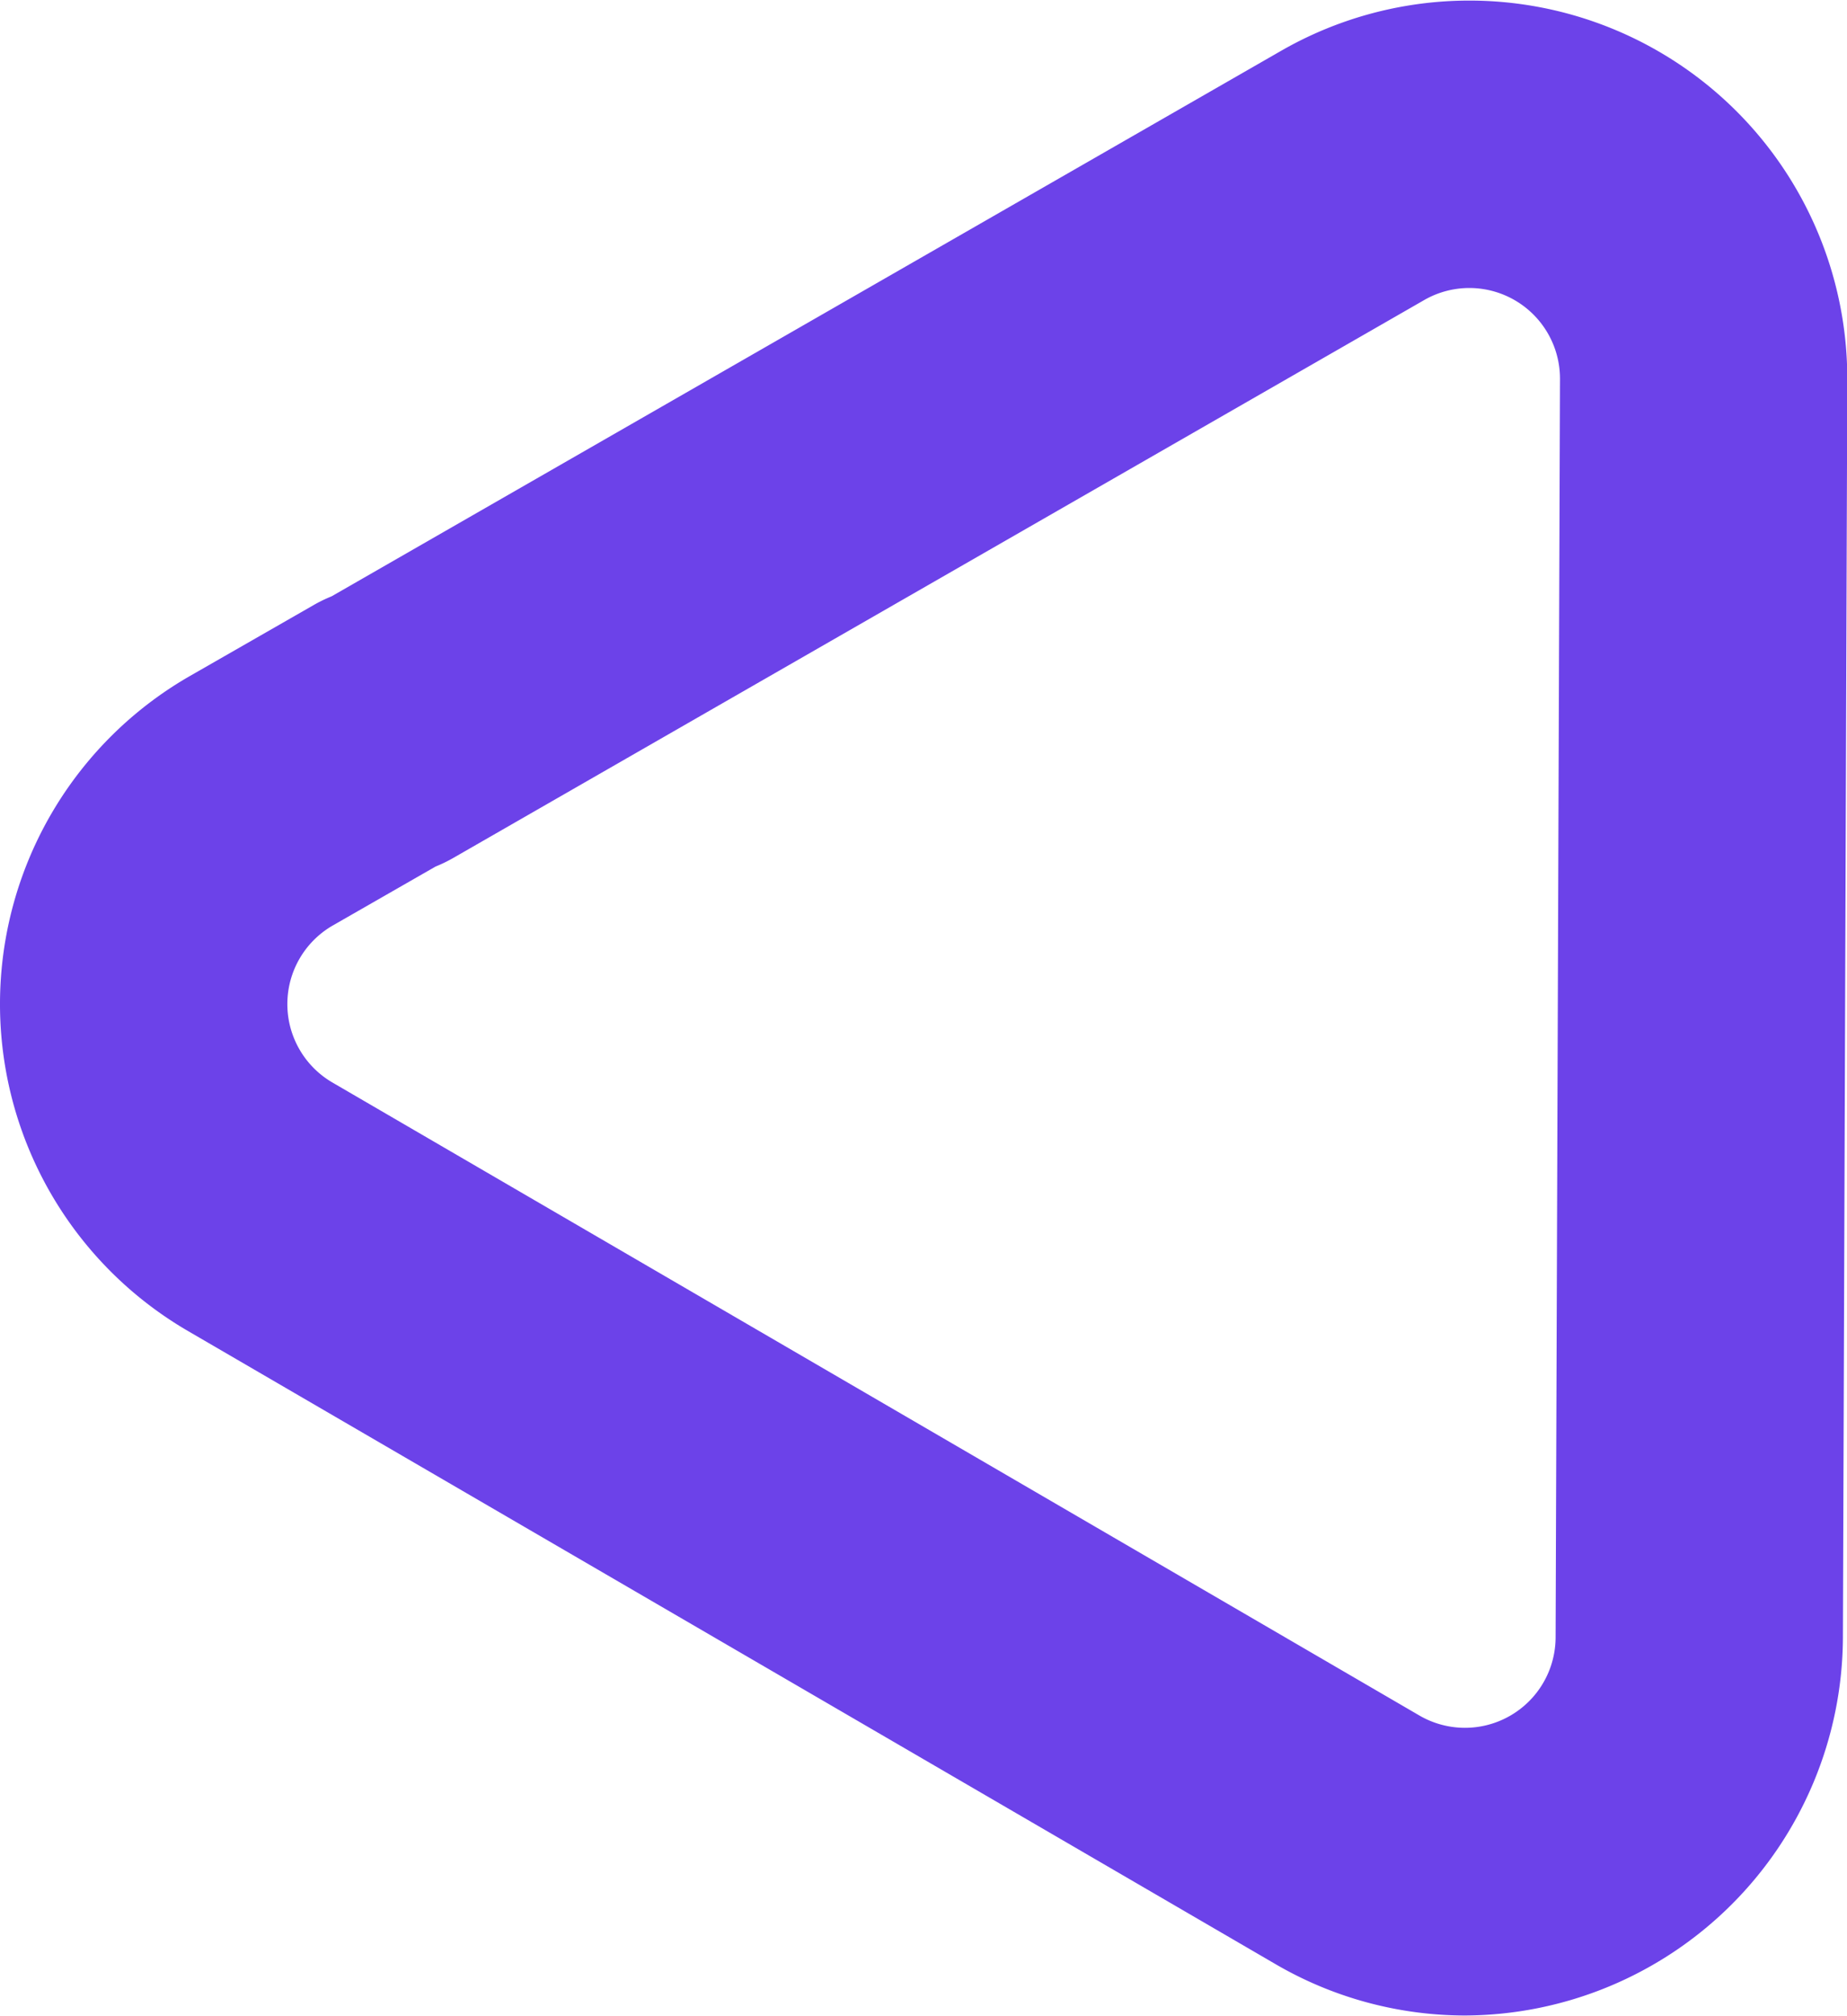 <svg xmlns="http://www.w3.org/2000/svg" width="25.715" height="28.047" viewBox="0 0 25.715 28.047">
  <g id="Group_108400" data-name="Group 108400" transform="translate(2 2.003)">
    <g id="Group_108401" data-name="Group 108401" transform="translate(0 0)">
      <path id="Path_71856" data-name="Path 71856" d="M26.952,34.6a5.25,5.25,0,0,1-2.646-.722L9.175,25.075a5.262,5.262,0,0,1,.032-9.114l1.721-.986a2.018,2.018,0,0,1,.249-.121L24.4,7.262a5.262,5.262,0,0,1,7.879,4.583l-.061,17.507A5.282,5.282,0,0,1,26.952,34.6ZM12.624,18.614l-1.429.819a1.262,1.262,0,0,0-.008,2.185l15.131,8.806a1.262,1.262,0,0,0,1.9-1.086l.061-17.507a1.262,1.262,0,0,0-1.889-1.1L12.878,18.49A2.018,2.018,0,0,1,12.624,18.614Z" transform="translate(-8.56 -8.56)" fill="#6c42e9"/>
    </g>
  </g>
</svg>

